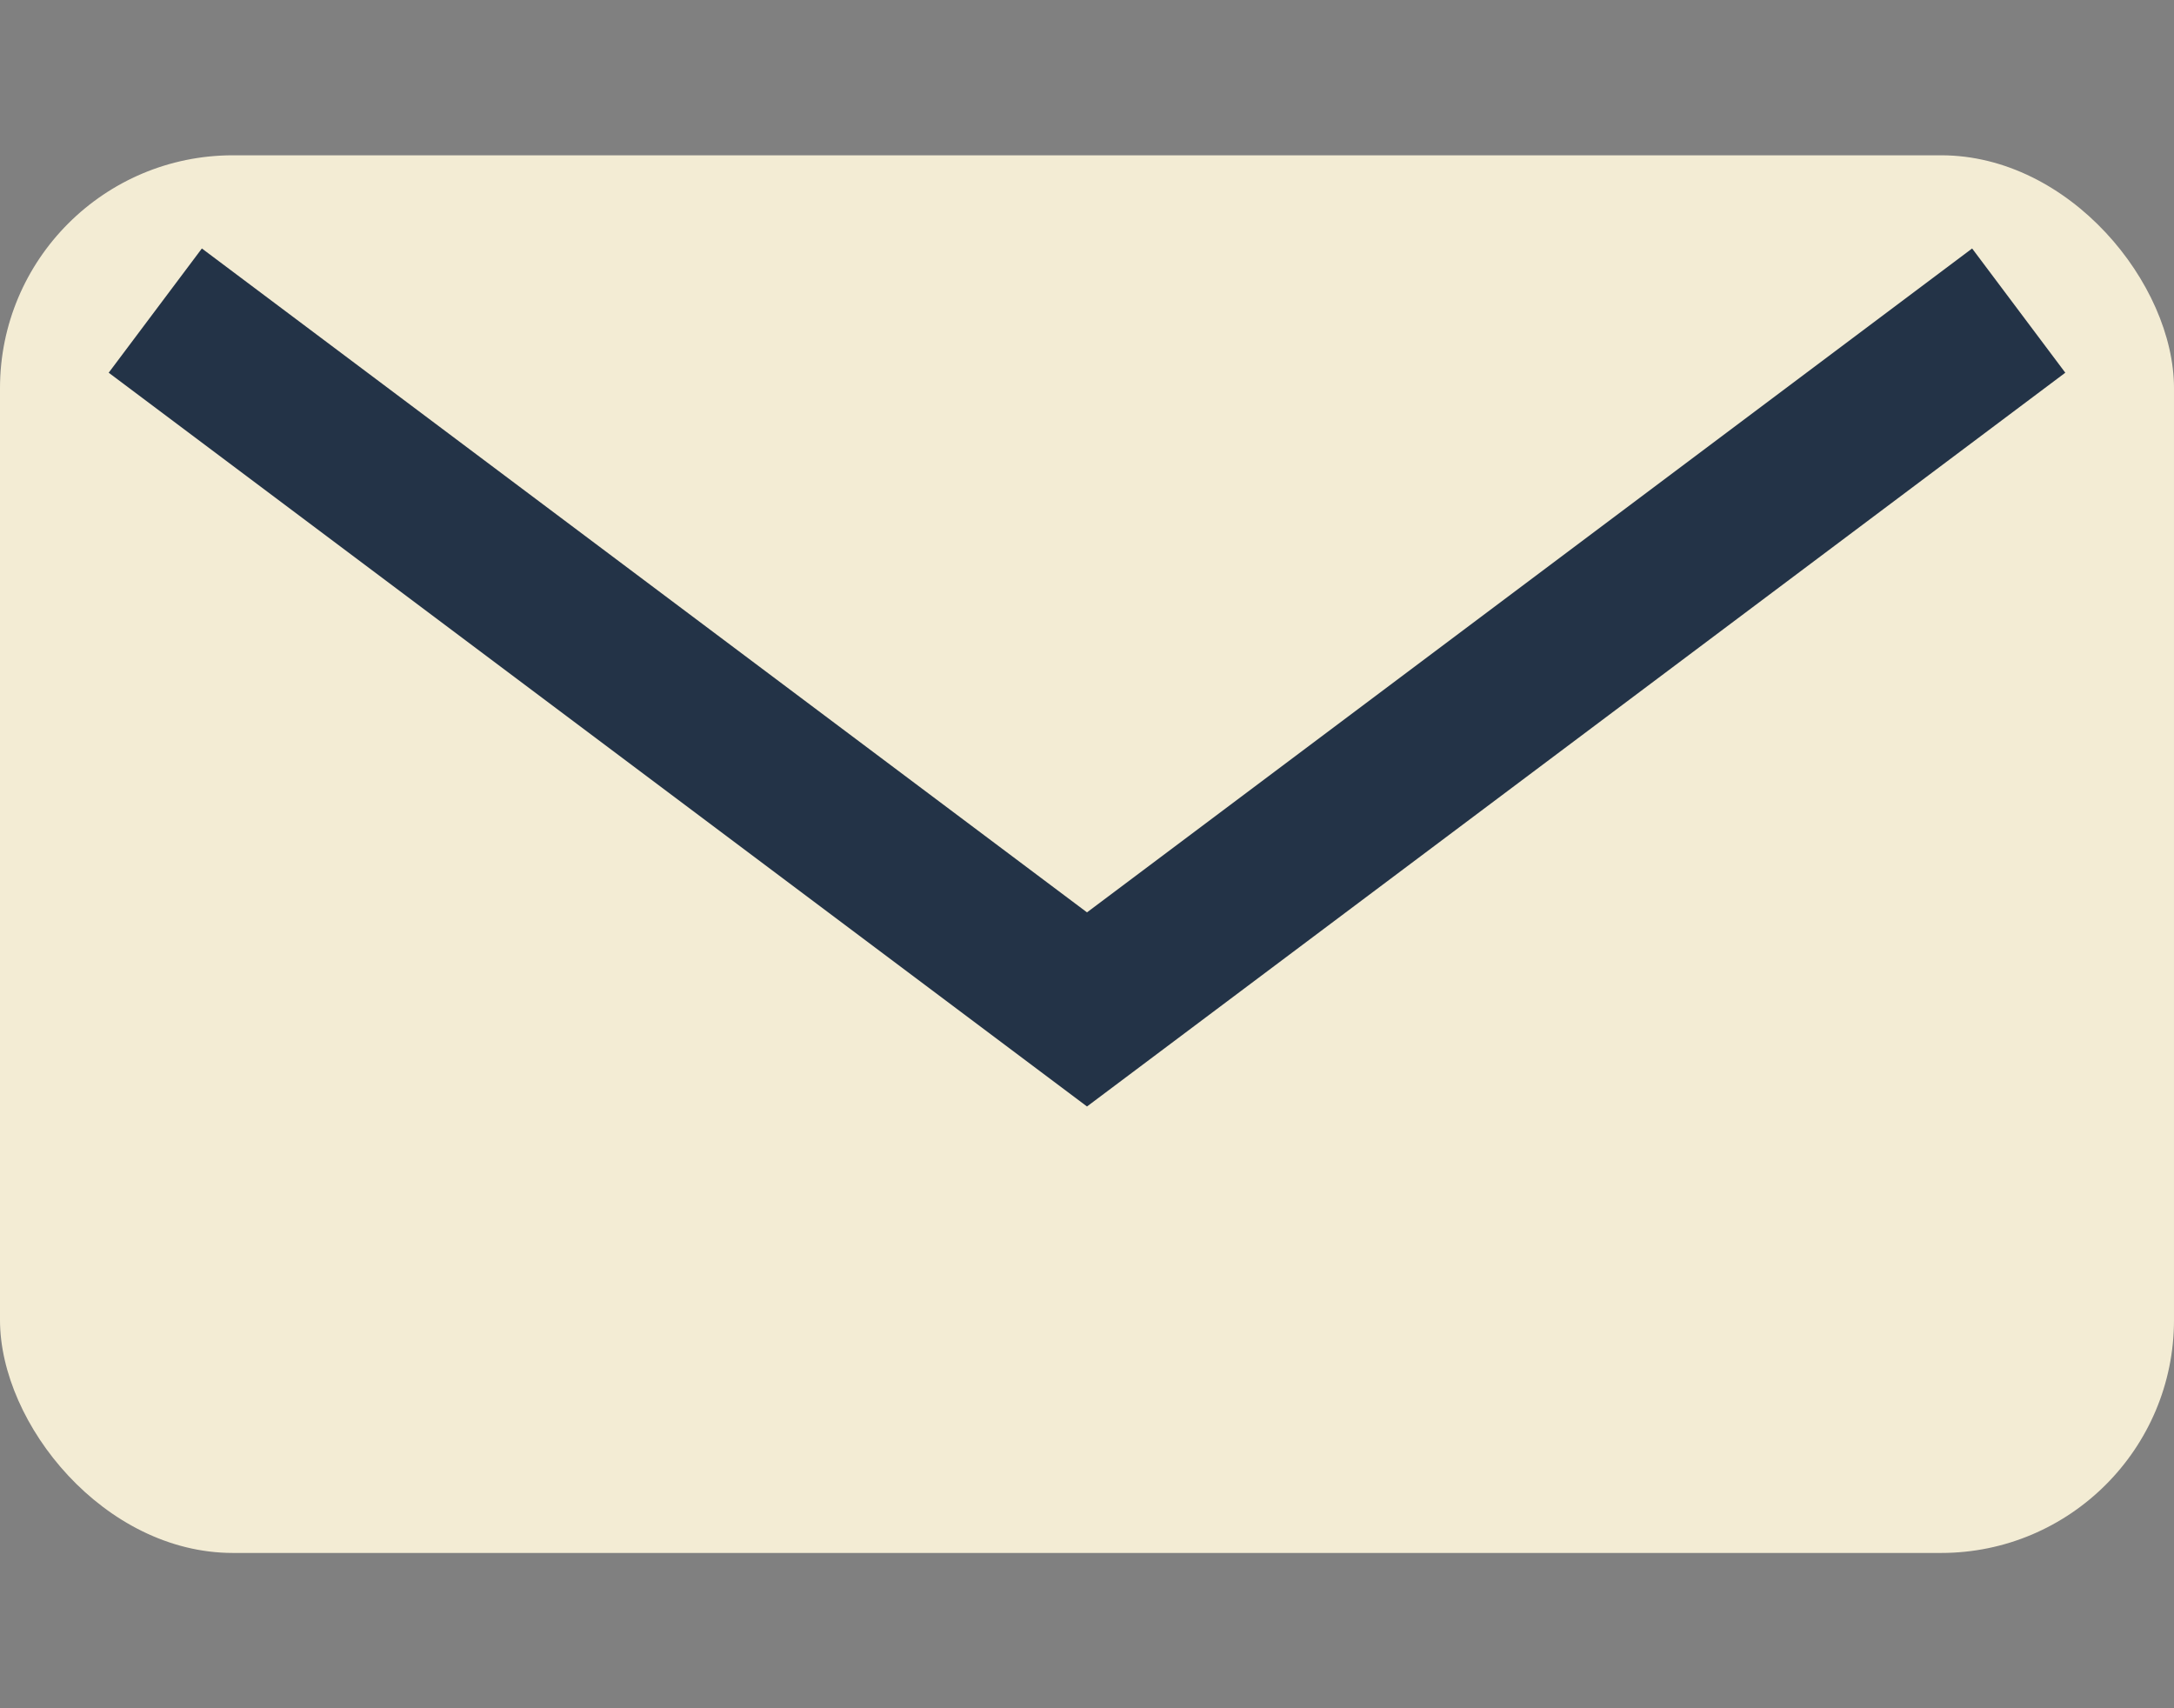 <?xml version="1.0" encoding="UTF-8"?>
<svg xmlns="http://www.w3.org/2000/svg" width="28" height="22" viewBox="0 0 28 22"><rect x="0" y="0" width="28" height="22" fill="#808080" stroke="none"/><rect width="28" height="18" y="2" rx="3" fill="#F3ECD4"/><polyline points="2,4 14,13 26,4" fill="none" stroke="#233347" stroke-width="2"/></svg>